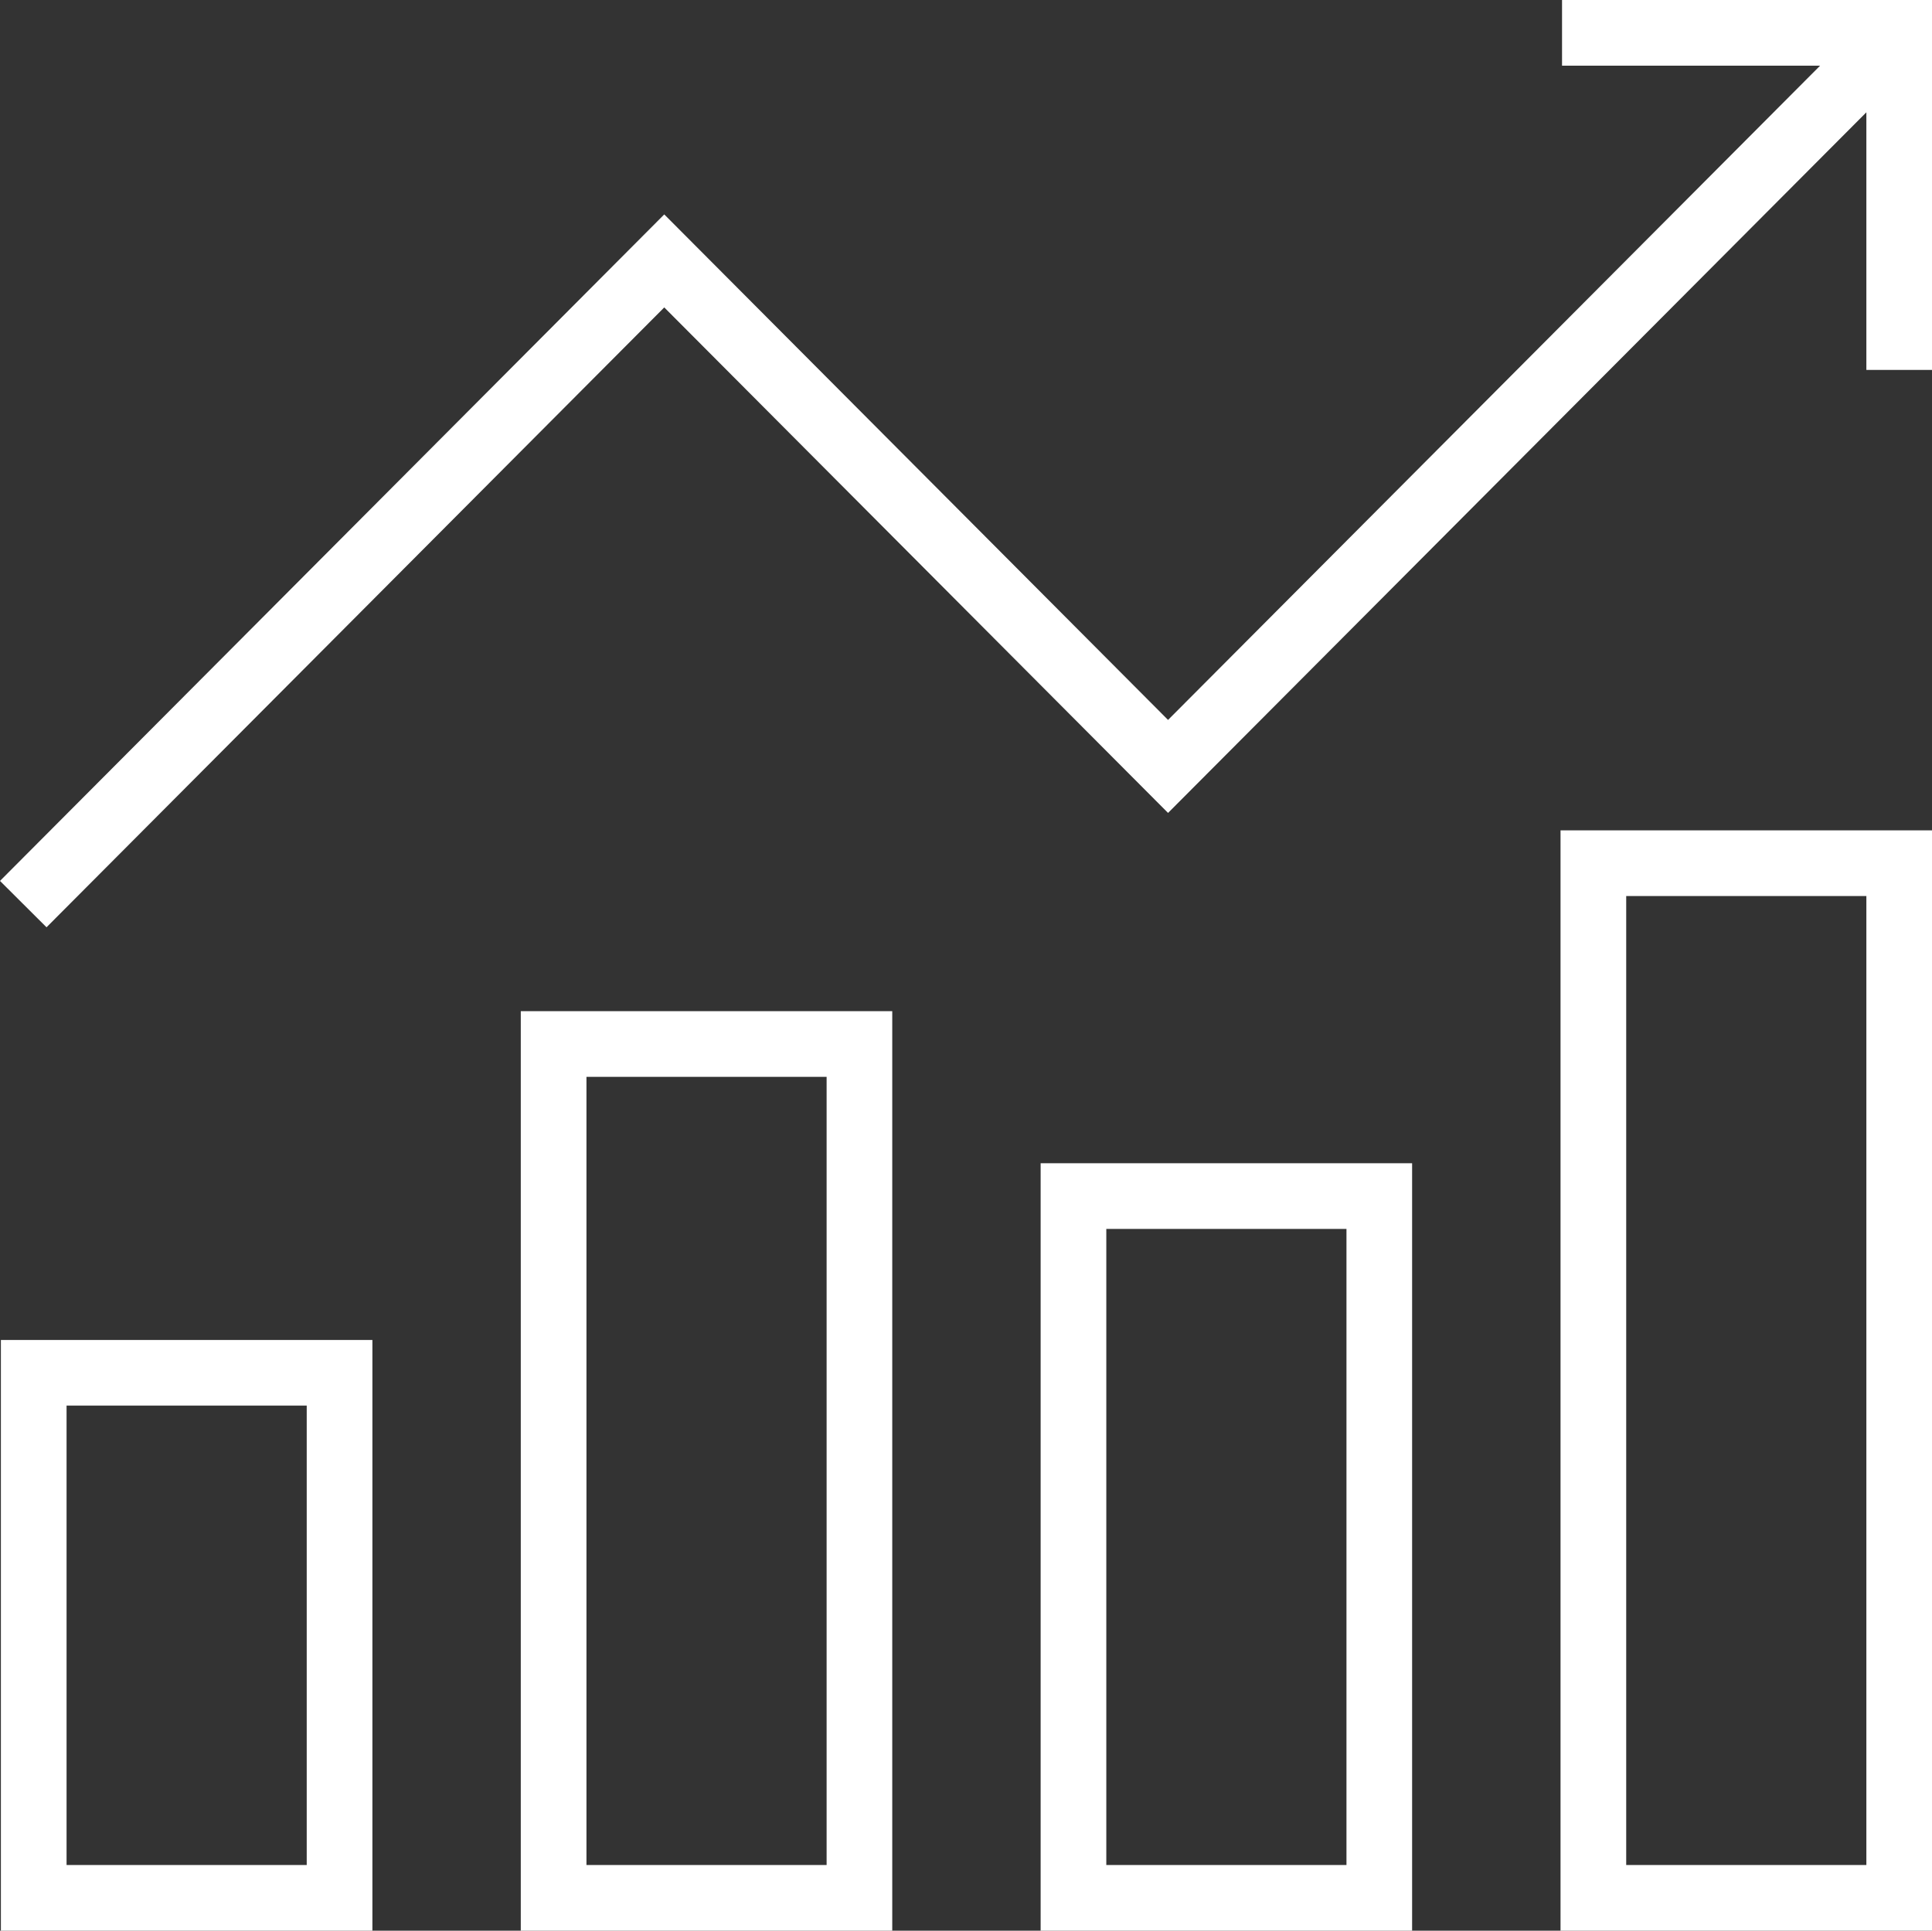 <?xml version="1.0" encoding="UTF-8"?><svg id="Layer_2" xmlns="http://www.w3.org/2000/svg" viewBox="0 0 500.38 500.1"><rect x="0" y="0" width="500.38" height="500.1" fill="#333333" stroke="none"/><defs><style>.cls-1{fill:#fff;}</style></defs><g id="Layer_2-2"><g><path class="cls-1" d="M.23,500.1H96.45v-153.01H.23v153.01Zm17.01-136.01h62.2v119H17.24v-119Z"/><path class="cls-1" d="M134.88,500.1h96.21v-238.18h-96.21v238.18Zm17.01-221.17h62.2v204.16h-62.2v-204.16Z"/><path class="cls-1" d="M269.52,500.1h96.21v-198.79h-96.21v198.79Zm17.01-181.78h62.2v164.77h-62.2v-164.77Z"/><path class="cls-1" d="M404.17,500.1h96.21V215.08h-96.21V500.1Zm17.01-268.01h62.2v251h-62.2V232.09Z"/><polygon class="cls-1" points="404.56 0 404.56 17.01 471.4 17.01 302.52 186.48 172.04 55.54 0 228.18 12.05 240.19 172.04 79.63 302.52 210.57 483.38 29.09 483.38 95.82 500.38 95.82 500.38 0 404.56 0"/></g></g></svg>